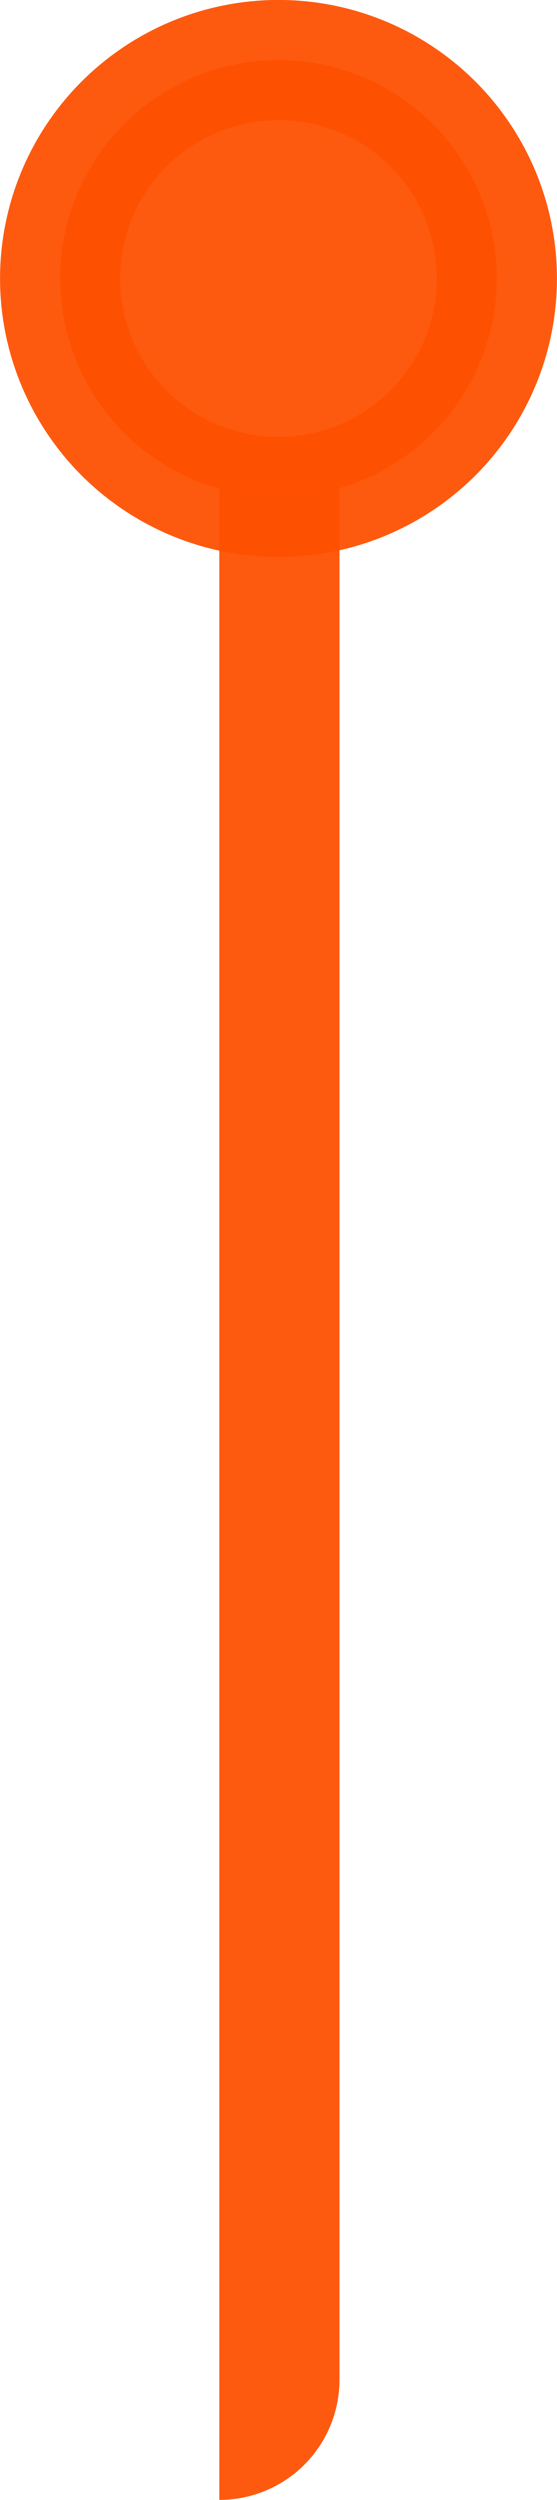 <?xml version="1.0" encoding="UTF-8" standalone="no"?>
<svg
   xmlns:dc="http://purl.org/dc/elements/1.1/"
   xmlns:cc="http://creativecommons.org/ns#"
   xmlns:rdf="http://www.w3.org/1999/02/22-rdf-syntax-ns#"
   xmlns:svg="http://www.w3.org/2000/svg"
   xmlns="http://www.w3.org/2000/svg"
   width="2.616mm"
   height="11.737mm"
   viewBox="0 0 9.268 41.588"
   id="svg2"
   version="1.1">
  <defs
     id="defs4" />
  <g
     id="layer1"
     transform="translate(-139.775,-336.223)">
    <circle
       style="fill:#fe5000;fill-opacity:0.941;stroke:#fe5000;stroke-width:2;stroke-miterlimit:4;stroke-dasharray:none;stroke-opacity:0.941"
       id="path4138"
       cx="-144.409"
       cy="340.856"
       transform="scale(-1,1)"
       r="3.634" />
    <path
       style="fill:none;fill-opacity:1;stroke:#fe5000;stroke-width:2;stroke-miterlimit:4;stroke-dasharray:none;stroke-opacity:0.941"
       d="m 143.424,376.811 c 0.554,0 1,-0.446 1,-1 l 0,-31.46"
       id="rect4140" />
  </g>
</svg>
